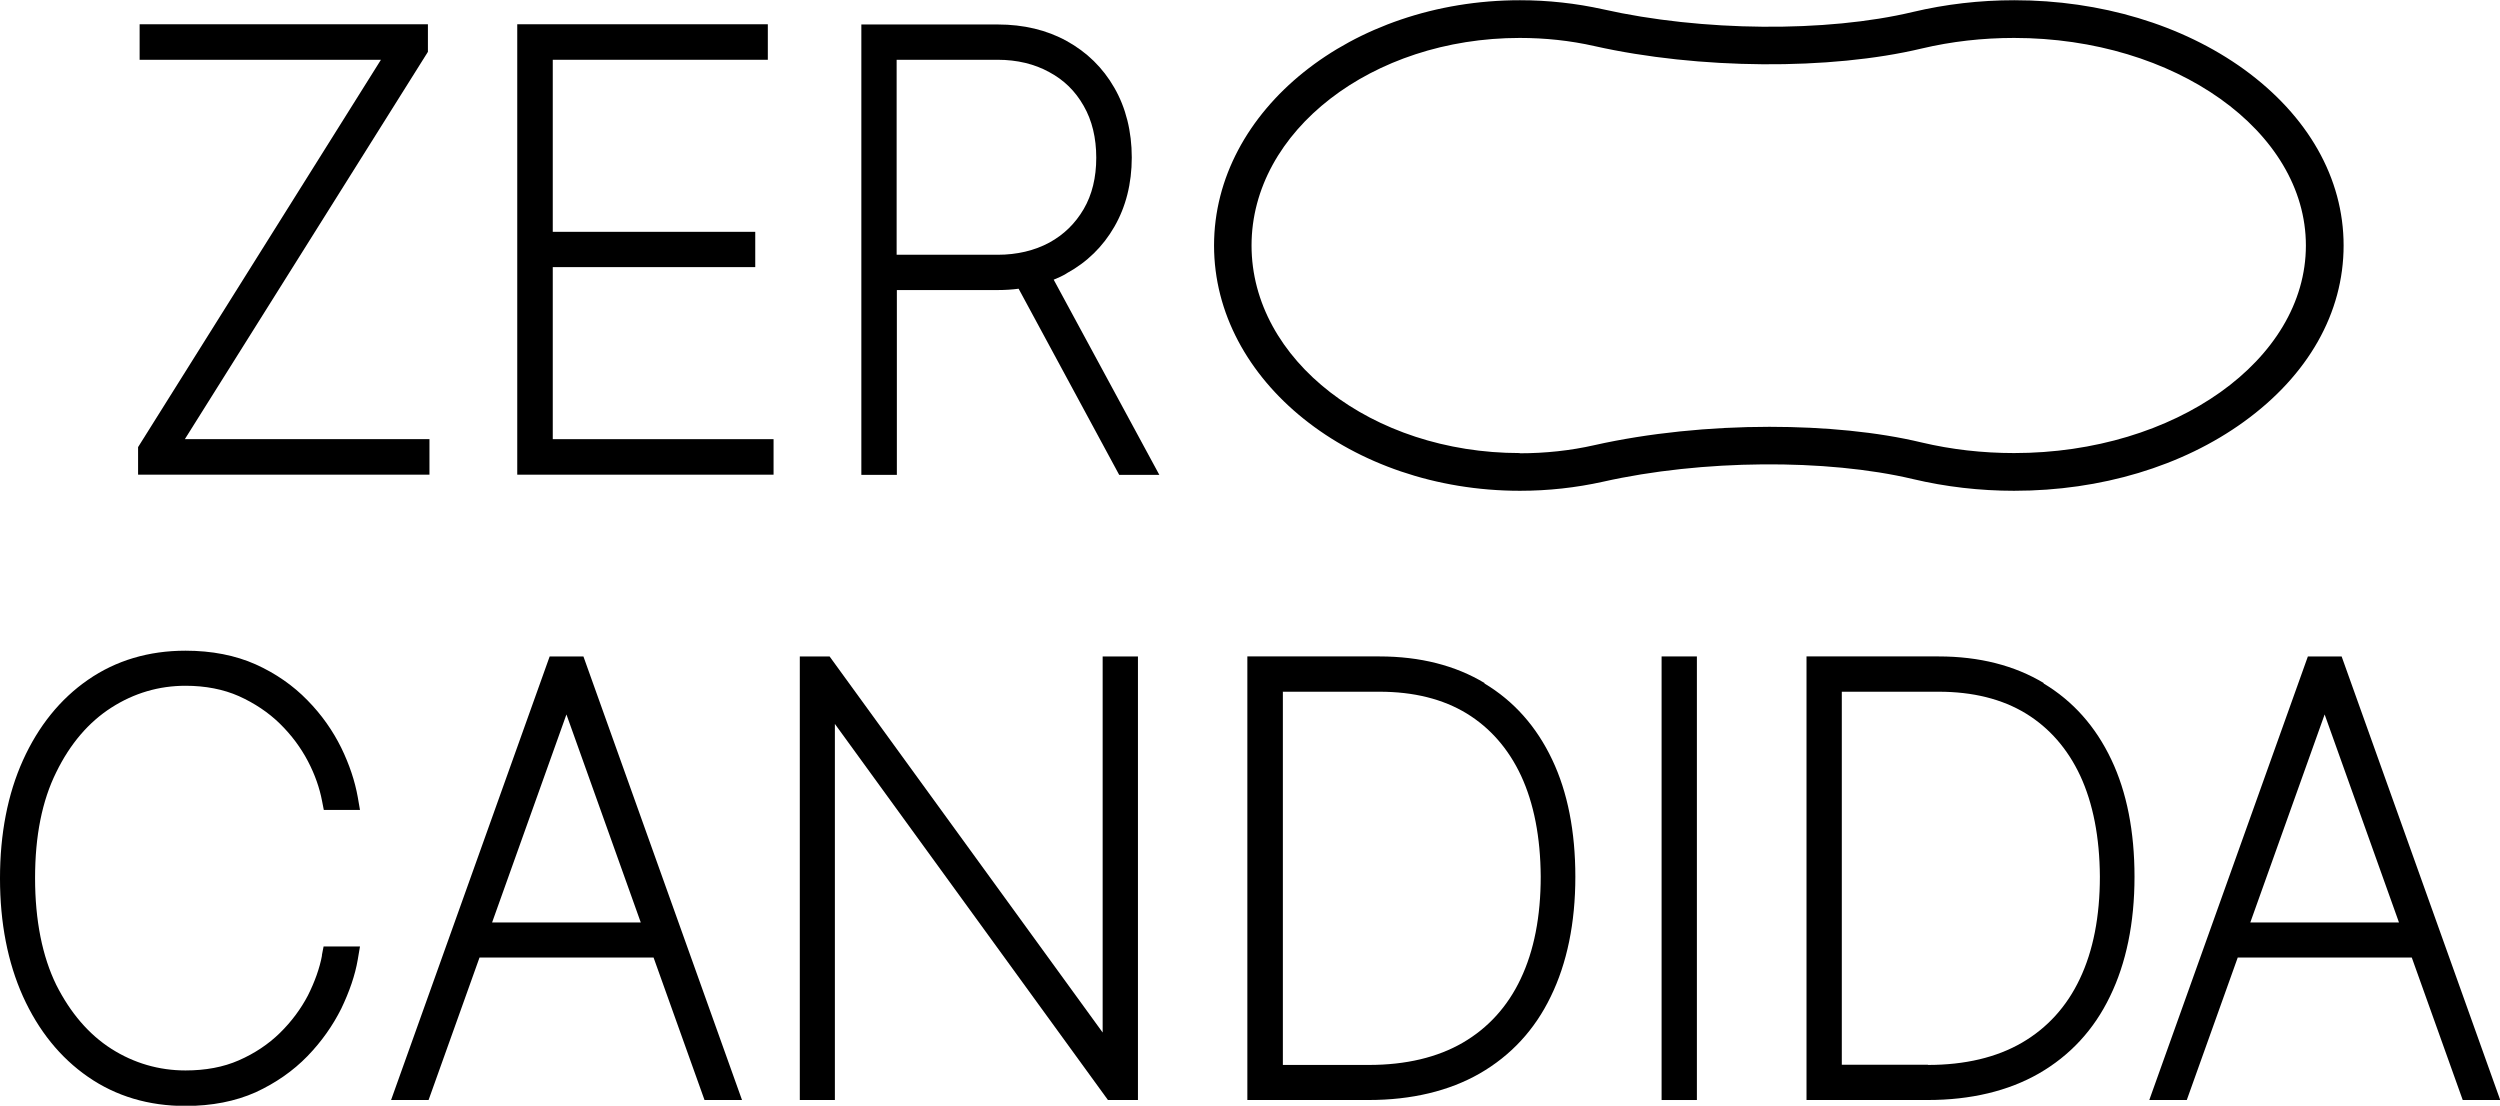<svg xmlns="http://www.w3.org/2000/svg" id="b" viewBox="0 0 113.34 50.13"><g id="c"><polygon points="19.47 19.91 8.38 19.91 19.4 2.35 19.4 1.1 6.33 1.1 6.33 2.71 17.27 2.71 6.26 20.27 6.26 21.52 19.47 21.52 19.47 19.91"></polygon><polygon points="25.06 12.11 34.24 12.11 34.24 10.51 25.06 10.51 25.06 2.71 34.81 2.71 34.81 1.1 23.45 1.1 23.45 21.52 35.07 21.52 35.07 19.91 25.06 19.91 25.06 12.11"></polygon><path d="M48.36,12.39c.92-.5,1.65-1.22,2.16-2.11.52-.9.79-1.96.79-3.14s-.27-2.26-.79-3.16c-.52-.91-1.25-1.62-2.16-2.12-.9-.5-1.96-.75-3.12-.75h-6.19v20.42h1.61v-8.38h4.58c.32,0,.64-.02.94-.06l4.56,8.44h1.82l-4.79-8.85c.2-.08.4-.17.58-.28ZM40.65,2.71h4.58c.88,0,1.67.19,2.34.56.67.36,1.18.86,1.56,1.53.38.66.57,1.45.57,2.35s-.19,1.68-.57,2.33c-.38.65-.9,1.16-1.56,1.52-.67.36-1.46.55-2.34.55h-4.58V2.71Z"></path><path d="M14.6,43.31c-.11.59-.33,1.2-.64,1.82-.32.61-.74,1.18-1.27,1.7-.52.51-1.15.93-1.86,1.24-.7.31-1.52.46-2.42.46-1.2,0-2.34-.33-3.36-.98-1.02-.65-1.86-1.63-2.5-2.9-.63-1.29-.96-2.92-.96-4.84s.32-3.51.96-4.8c.63-1.29,1.47-2.27,2.5-2.93,1.03-.66,2.16-.99,3.36-.99.9,0,1.72.16,2.42.47.71.32,1.34.74,1.86,1.25.53.52.95,1.09,1.27,1.7.32.61.53,1.22.64,1.8l.08.41h1.64l-.1-.58c-.13-.73-.38-1.48-.75-2.24-.38-.77-.89-1.5-1.53-2.15-.65-.67-1.44-1.22-2.35-1.63-.92-.41-1.99-.62-3.18-.62-1.66,0-3.15.44-4.42,1.32-1.26.87-2.25,2.1-2.95,3.65-.69,1.53-1.04,3.33-1.04,5.35s.35,3.81,1.04,5.35c.7,1.55,1.69,2.78,2.95,3.65,1.27.88,2.75,1.32,4.42,1.32,1.19,0,2.26-.21,3.18-.62.91-.42,1.7-.97,2.35-1.64.64-.66,1.15-1.39,1.53-2.15.37-.77.63-1.52.75-2.23l.1-.59h-1.65l-.08.41Z"></path><path d="M24.92,29.76l-7.19,20.11h1.7l2.31-6.46h7.89l2.31,6.46h1.7l-7.19-20.11h-1.53ZM22.31,41.82l3.37-9.43,3.37,9.43h-6.74Z"></path><polygon points="49.99 46.81 37.61 29.76 36.26 29.76 36.26 49.87 37.85 49.87 37.85 32.82 50.23 49.87 51.59 49.87 51.59 29.76 49.99 29.76 49.99 46.81"></polygon><path d="M67.31,30.97c-1.32-.8-2.93-1.21-4.77-1.21h-5.99v20.11h5.5c1.95,0,3.65-.41,5.03-1.2,1.41-.81,2.5-1.98,3.23-3.5.73-1.5,1.11-3.32,1.11-5.42,0-2.05-.35-3.84-1.05-5.31-.71-1.5-1.74-2.66-3.08-3.46ZM58.15,31.36h4.39c1.55,0,2.88.33,3.96.99,1.06.65,1.89,1.6,2.46,2.82.58,1.25.88,2.79.89,4.57,0,1.8-.3,3.36-.91,4.64-.59,1.25-1.47,2.22-2.62,2.89-1.15.67-2.59,1.01-4.26,1.01h-3.9v-16.91Z"></path><rect x="75.33" y="29.76" width="1.6" height="20.11"></rect><path d="M92.66,30.97c-1.32-.8-2.93-1.21-4.77-1.21h-5.99v20.11h5.5c1.95,0,3.65-.41,5.03-1.2,1.41-.81,2.5-1.98,3.23-3.5.73-1.5,1.11-3.32,1.11-5.42,0-2.05-.35-3.84-1.05-5.31-.71-1.5-1.74-2.66-3.08-3.46ZM87.4,48.27h-3.9v-16.91h4.39c1.55,0,2.88.33,3.96.99,1.06.65,1.89,1.6,2.46,2.82.58,1.25.88,2.79.89,4.57,0,1.8-.3,3.36-.91,4.64-.59,1.25-1.47,2.22-2.62,2.89-1.15.67-2.59,1.01-4.26,1.01Z"></path><path d="M106.16,29.76h-1.53l-7.19,20.11h1.7l2.31-6.46h7.89l2.31,6.46h1.7l-7.19-20.11ZM102.02,41.82l3.37-9.43,3.37,9.43h-6.74Z"></path><path d="M91.32,22.25c3.92,0,7.62-1.11,10.41-3.13,2.92-2.11,4.52-4.94,4.52-7.99s-1.61-5.88-4.52-7.99c-2.8-2.02-6.5-3.13-10.41-3.13-1.57,0-3.11.18-4.59.53-3.93.94-9.58.89-14.06-.12-1.22-.27-2.49-.41-3.76-.41-7.65,0-13.87,4.99-13.87,11.12s6.22,11.12,13.87,11.12c1.28,0,2.54-.14,3.76-.41,4.48-1.01,10.14-1.05,14.06-.12,1.48.35,3.02.53,4.59.53ZM68.9,20.54c-6.71,0-12.16-4.22-12.16-9.41s5.46-9.41,12.16-9.41c1.15,0,2.29.12,3.39.37,4.72,1.06,10.68,1.1,14.83.11,1.35-.32,2.76-.48,4.19-.48,7.29,0,13.23,4.22,13.23,9.41s-5.93,9.41-13.23,9.41c-1.43,0-2.84-.16-4.19-.48-2-.48-4.41-.71-6.9-.71-2.69,0-5.48.28-7.93.83-1.1.25-2.24.37-3.39.37Z"></path></g></svg>
